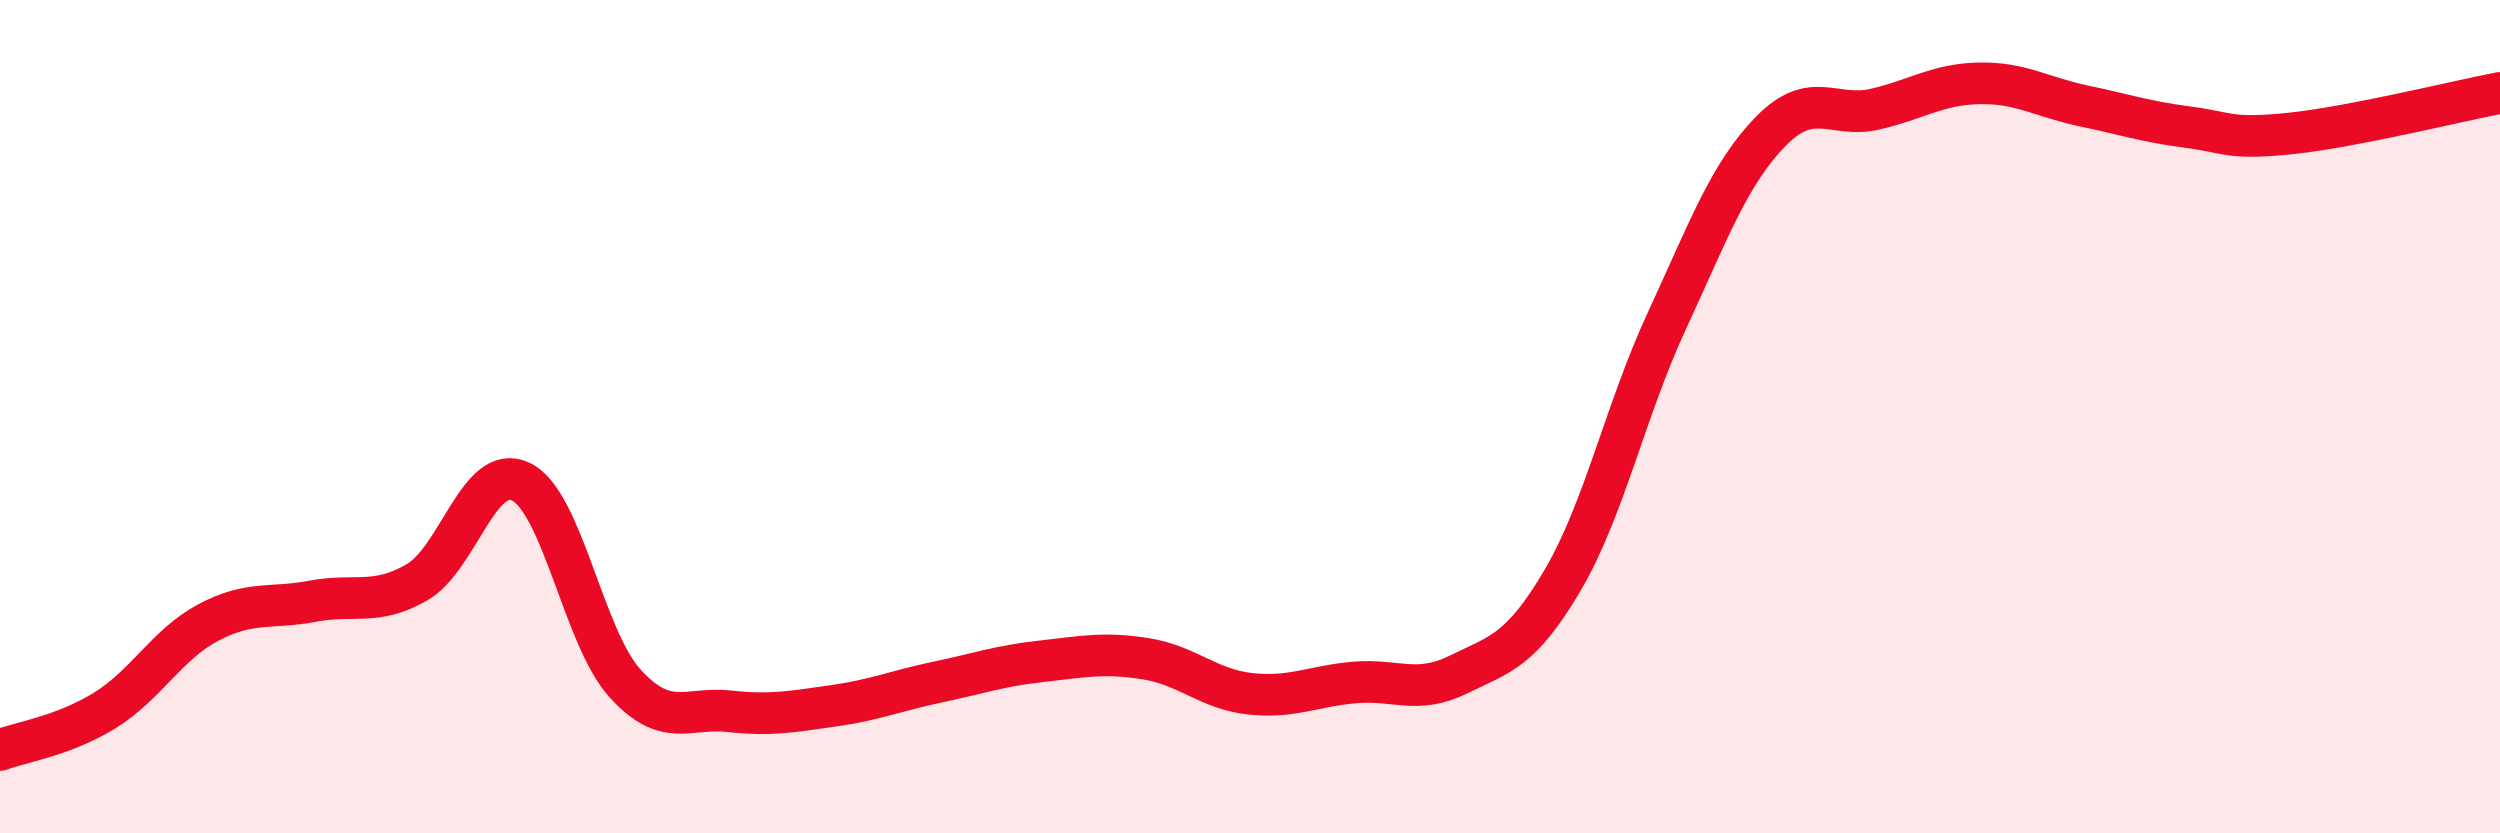 
    <svg width="60" height="20" viewBox="0 0 60 20" xmlns="http://www.w3.org/2000/svg">
      <path
        d="M 0,18 C 0.5,17.81 1.5,17.67 2.5,17.06 C 3.5,16.45 4,15.47 5,14.94 C 6,14.41 6.5,14.62 7.5,14.43 C 8.5,14.24 9,14.55 10,13.98 C 11,13.41 11.5,11.08 12.5,11.56 C 13.5,12.04 14,15.3 15,16.4 C 16,17.5 16.5,16.96 17.5,17.07 C 18.5,17.18 19,17.08 20,16.94 C 21,16.8 21.5,16.58 22.5,16.37 C 23.5,16.16 24,15.98 25,15.87 C 26,15.76 26.5,15.65 27.5,15.81 C 28.5,15.97 29,16.54 30,16.65 C 31,16.76 31.5,16.47 32.5,16.38 C 33.5,16.29 34,16.68 35,16.19 C 36,15.7 36.5,15.63 37.5,13.93 C 38.5,12.23 39,9.87 40,7.71 C 41,5.55 41.5,4.17 42.5,3.15 C 43.5,2.13 44,2.85 45,2.62 C 46,2.39 46.5,2.02 47.5,2 C 48.5,1.98 49,2.33 50,2.54 C 51,2.75 51.5,2.92 52.5,3.05 C 53.5,3.18 53.5,3.36 55,3.2 C 56.5,3.04 59,2.42 60,2.23L60 20L0 20Z"
        fill="#EB0A25"
        opacity="0.1"
        stroke-linecap="round"
        stroke-linejoin="round"
      />
      <path
        d="M 0,18 C 0.5,17.81 1.5,17.67 2.5,17.06 C 3.5,16.45 4,15.47 5,14.94 C 6,14.41 6.5,14.62 7.5,14.43 C 8.5,14.24 9,14.55 10,13.98 C 11,13.41 11.5,11.08 12.5,11.56 C 13.5,12.04 14,15.3 15,16.4 C 16,17.5 16.5,16.96 17.5,17.07 C 18.5,17.18 19,17.08 20,16.94 C 21,16.8 21.5,16.58 22.5,16.37 C 23.5,16.16 24,15.98 25,15.87 C 26,15.76 26.5,15.65 27.5,15.81 C 28.5,15.97 29,16.54 30,16.65 C 31,16.76 31.5,16.47 32.5,16.38 C 33.5,16.29 34,16.68 35,16.19 C 36,15.7 36.5,15.63 37.5,13.93 C 38.5,12.23 39,9.87 40,7.71 C 41,5.55 41.5,4.17 42.5,3.15 C 43.5,2.13 44,2.85 45,2.62 C 46,2.39 46.5,2.02 47.5,2 C 48.5,1.98 49,2.33 50,2.54 C 51,2.75 51.5,2.92 52.5,3.05 C 53.5,3.18 53.5,3.36 55,3.2 C 56.5,3.04 59,2.42 60,2.23"
        stroke="#EB0A25"
        stroke-width="1"
        fill="none"
        stroke-linecap="round"
        stroke-linejoin="round"
      />
    </svg>
  